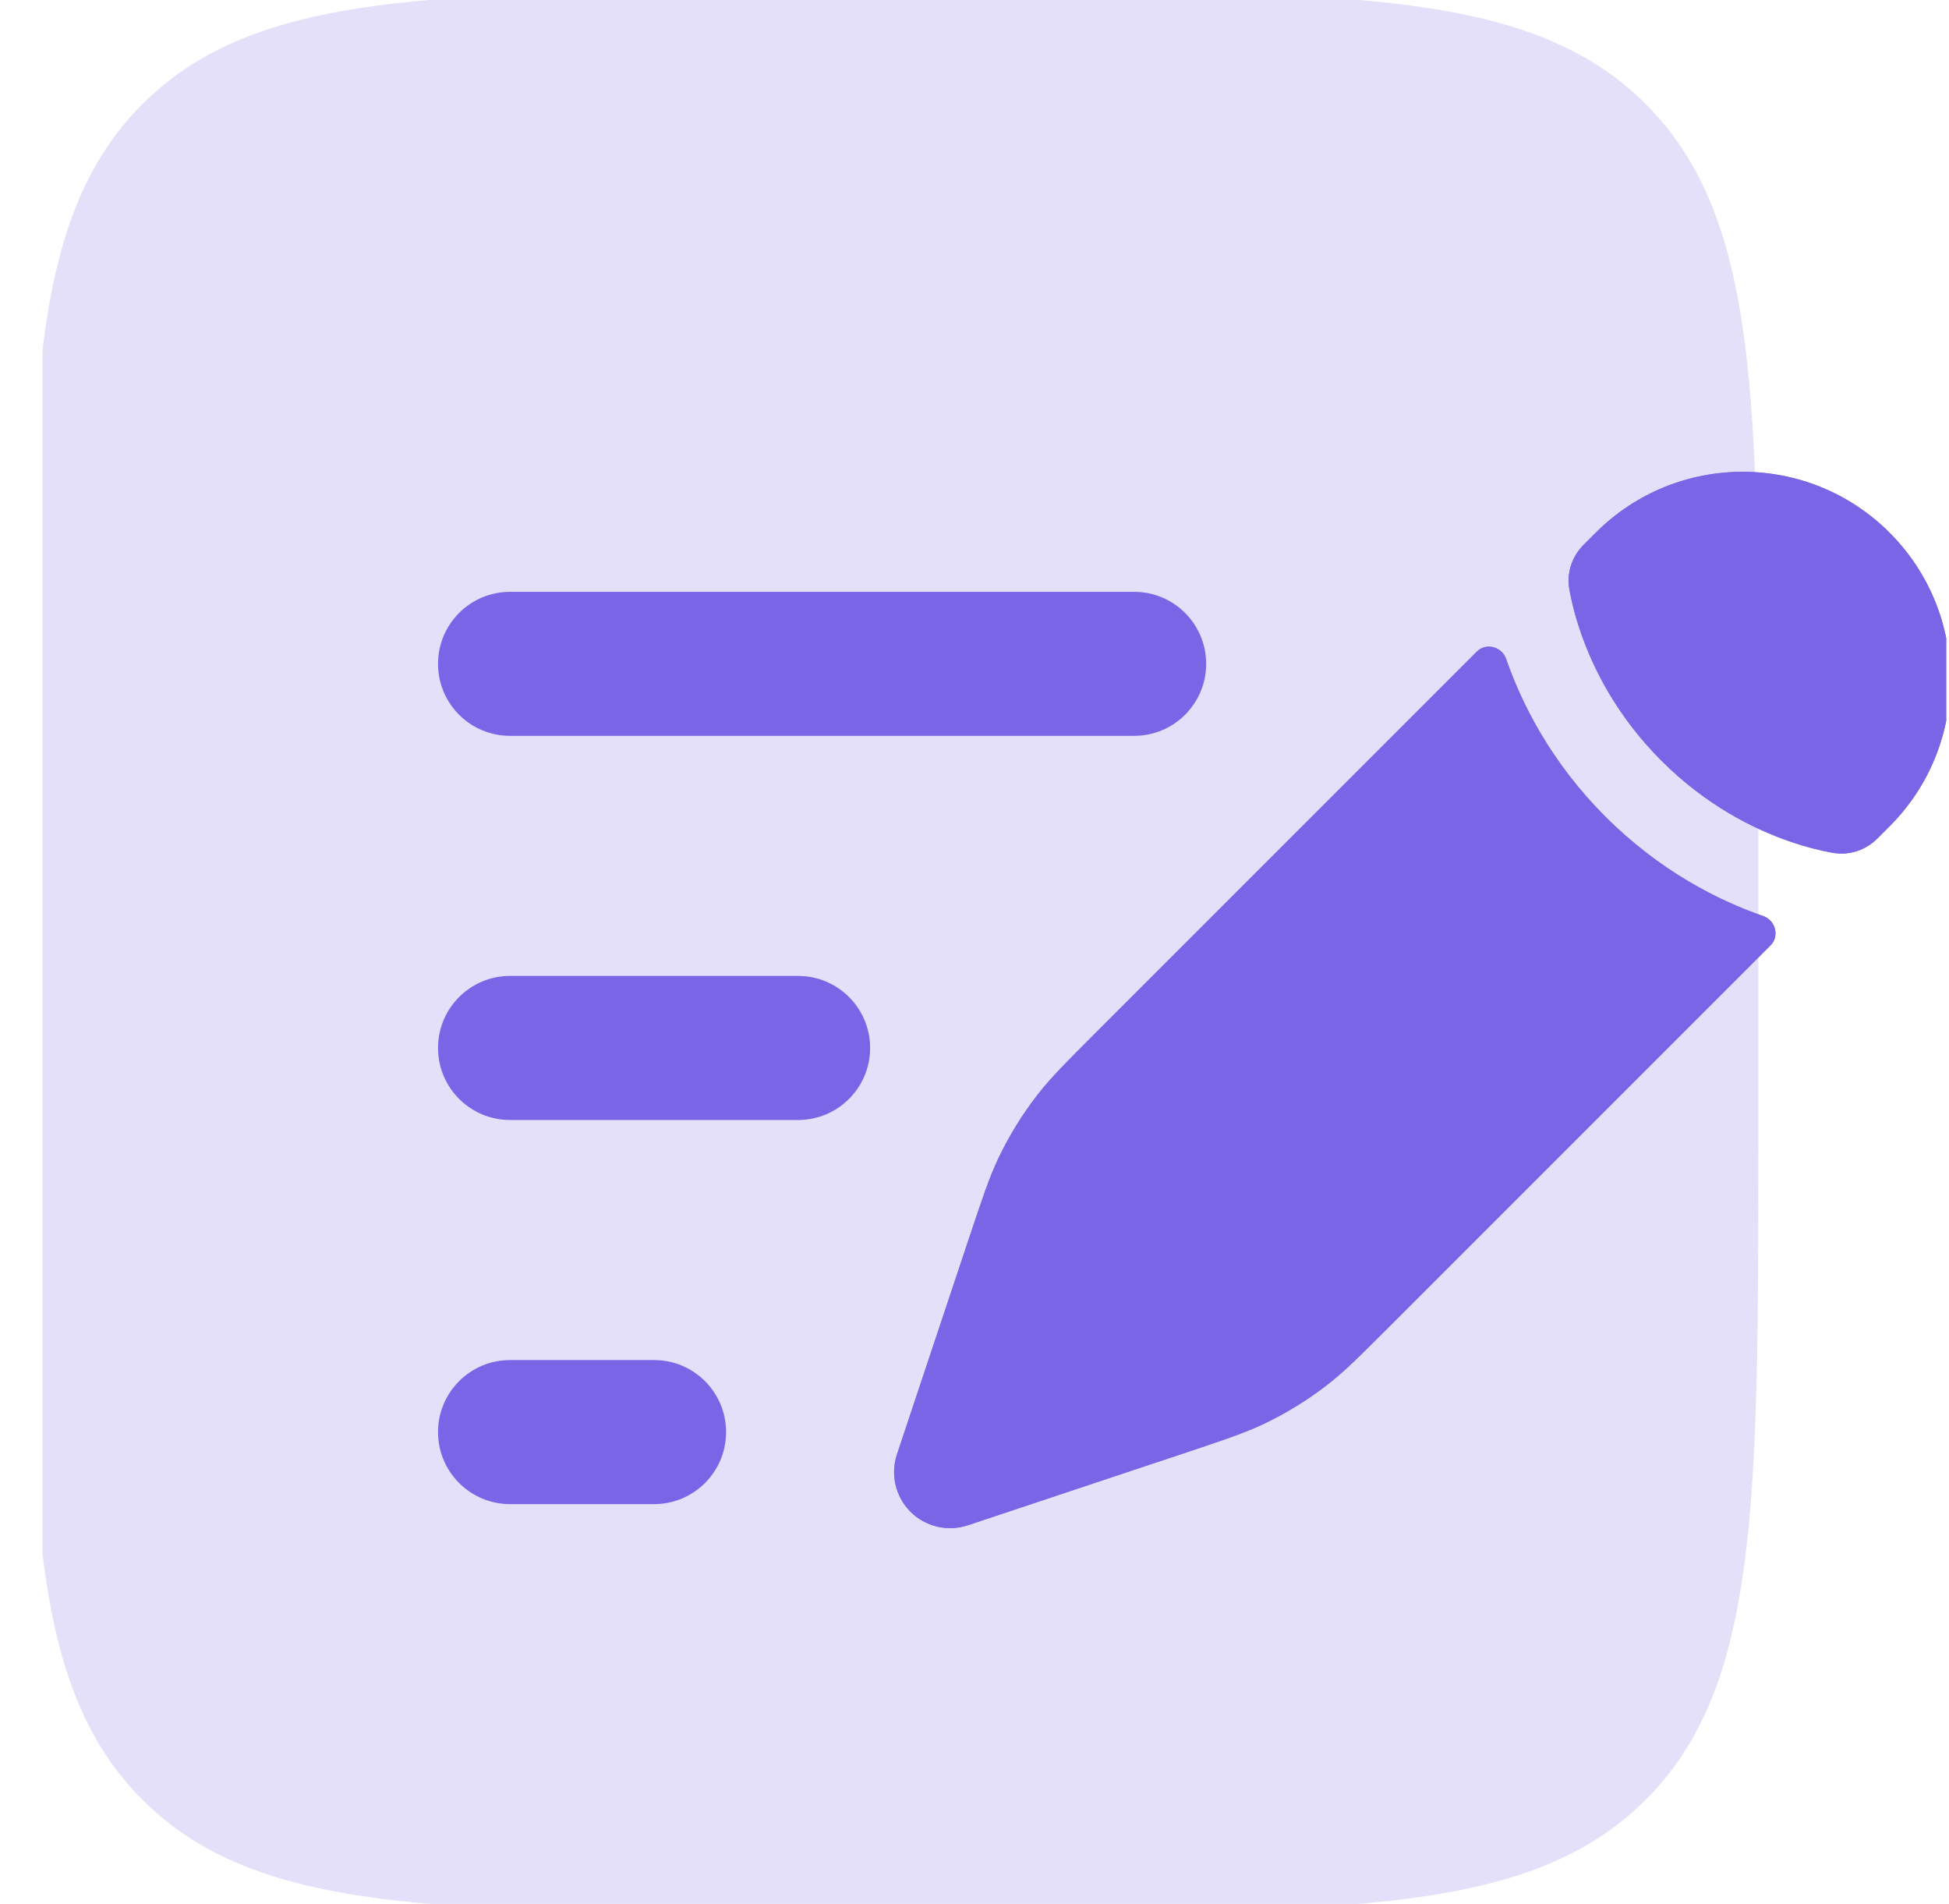 <?xml version="1.0" encoding="UTF-8"?> <svg xmlns="http://www.w3.org/2000/svg" width="43" height="42" viewBox="0 0 43 42" fill="none"><g clip-path="url(#clip0_1185_14860)"><path opacity="0.2" d="M0.66 16.763C0.66 8.774 0.66 4.779 3.142 2.297C5.624 -0.185 9.618 -0.185 17.608 -0.185H21.844C29.833 -0.185 33.828 -0.185 36.31 2.297C38.792 4.779 38.792 8.774 38.792 16.763V25.236C38.792 33.225 38.792 37.22 36.31 39.702C33.828 42.184 29.833 42.184 21.844 42.184H17.608C9.618 42.184 5.624 42.184 3.142 39.702C0.66 37.22 0.66 33.225 0.66 25.236V16.763Z" fill="#7965E5"></path><path d="M29.299 30.536C29.67 30.247 30.006 29.911 30.679 29.238L39.062 20.855C39.265 20.652 39.172 20.303 38.901 20.209C37.912 19.866 36.625 19.221 35.42 18.017C34.216 16.813 33.572 15.525 33.228 14.536C33.135 14.265 32.785 14.172 32.583 14.375L24.199 22.759L24.199 22.759C23.527 23.431 23.191 23.767 22.901 24.138C22.56 24.575 22.268 25.048 22.029 25.549C21.827 25.974 21.677 26.425 21.376 27.327L20.987 28.493L20.369 30.346L19.79 32.084C19.642 32.529 19.758 33.018 20.088 33.349C20.419 33.68 20.909 33.795 21.353 33.647L23.091 33.068L24.945 32.45L26.11 32.062C27.013 31.761 27.464 31.61 27.888 31.408C28.389 31.169 28.862 30.877 29.299 30.536Z" fill="#7965E5"></path><path d="M41.687 18.23C43.477 16.441 43.477 13.54 41.687 11.75C39.898 9.961 36.997 9.961 35.208 11.75L34.938 12.02C34.678 12.28 34.56 12.643 34.625 13.005C34.666 13.233 34.742 13.566 34.88 13.963C35.155 14.758 35.676 15.801 36.656 16.781C37.637 17.762 38.68 18.282 39.474 18.558C39.872 18.696 40.205 18.771 40.432 18.812C40.794 18.877 41.158 18.759 41.418 18.499L41.687 18.23Z" fill="#7965E5"></path><path d="M29.299 30.536C29.67 30.247 30.006 29.911 30.679 29.238L39.062 20.855C39.265 20.652 39.172 20.303 38.901 20.209C37.912 19.866 36.625 19.221 35.42 18.017C34.216 16.813 33.572 15.525 33.228 14.536C33.135 14.265 32.785 14.172 32.583 14.375L24.199 22.759L24.199 22.759C23.527 23.431 23.191 23.767 22.901 24.138C22.56 24.575 22.268 25.048 22.029 25.549C21.827 25.974 21.677 26.425 21.376 27.327L20.987 28.493L20.369 30.346L19.79 32.084C19.642 32.529 19.758 33.018 20.088 33.349C20.419 33.68 20.909 33.795 21.353 33.647L23.091 33.068L24.945 32.45L26.11 32.062C27.013 31.761 27.464 31.61 27.888 31.408C28.389 31.169 28.862 30.877 29.299 30.536Z" fill="#7965E5"></path><path d="M41.687 18.23C43.477 16.441 43.477 13.54 41.687 11.75C39.898 9.961 36.997 9.961 35.208 11.75L34.938 12.02C34.678 12.28 34.56 12.643 34.625 13.005C34.666 13.233 34.742 13.566 34.88 13.963C35.155 14.758 35.676 15.801 36.656 16.781C37.637 17.762 38.68 18.282 39.474 18.558C39.872 18.696 40.205 18.771 40.432 18.812C40.794 18.877 41.158 18.759 41.418 18.499L41.687 18.23Z" fill="#7965E5"></path><path fill-rule="evenodd" clip-rule="evenodd" d="M9.664 14.645C9.664 13.767 10.375 13.056 11.253 13.056H25.023C25.9 13.056 26.611 13.767 26.611 14.645C26.611 15.522 25.9 16.233 25.023 16.233H11.253C10.375 16.233 9.664 15.522 9.664 14.645ZM9.664 23.118C9.664 22.241 10.375 21.529 11.253 21.529H17.608C18.486 21.529 19.197 22.241 19.197 23.118C19.197 23.996 18.486 24.707 17.608 24.707H11.253C10.375 24.707 9.664 23.996 9.664 23.118ZM9.664 31.592C9.664 30.714 10.375 30.003 11.253 30.003H14.431C15.308 30.003 16.019 30.714 16.019 31.592C16.019 32.469 15.308 33.181 14.431 33.181H11.253C10.375 33.181 9.664 32.469 9.664 31.592Z" fill="#7965E5"></path></g><defs><clipPath id="clip0_1185_14860"><rect width="42" height="42" fill="white" transform="translate(0.938)"></rect></clipPath></defs></svg> 